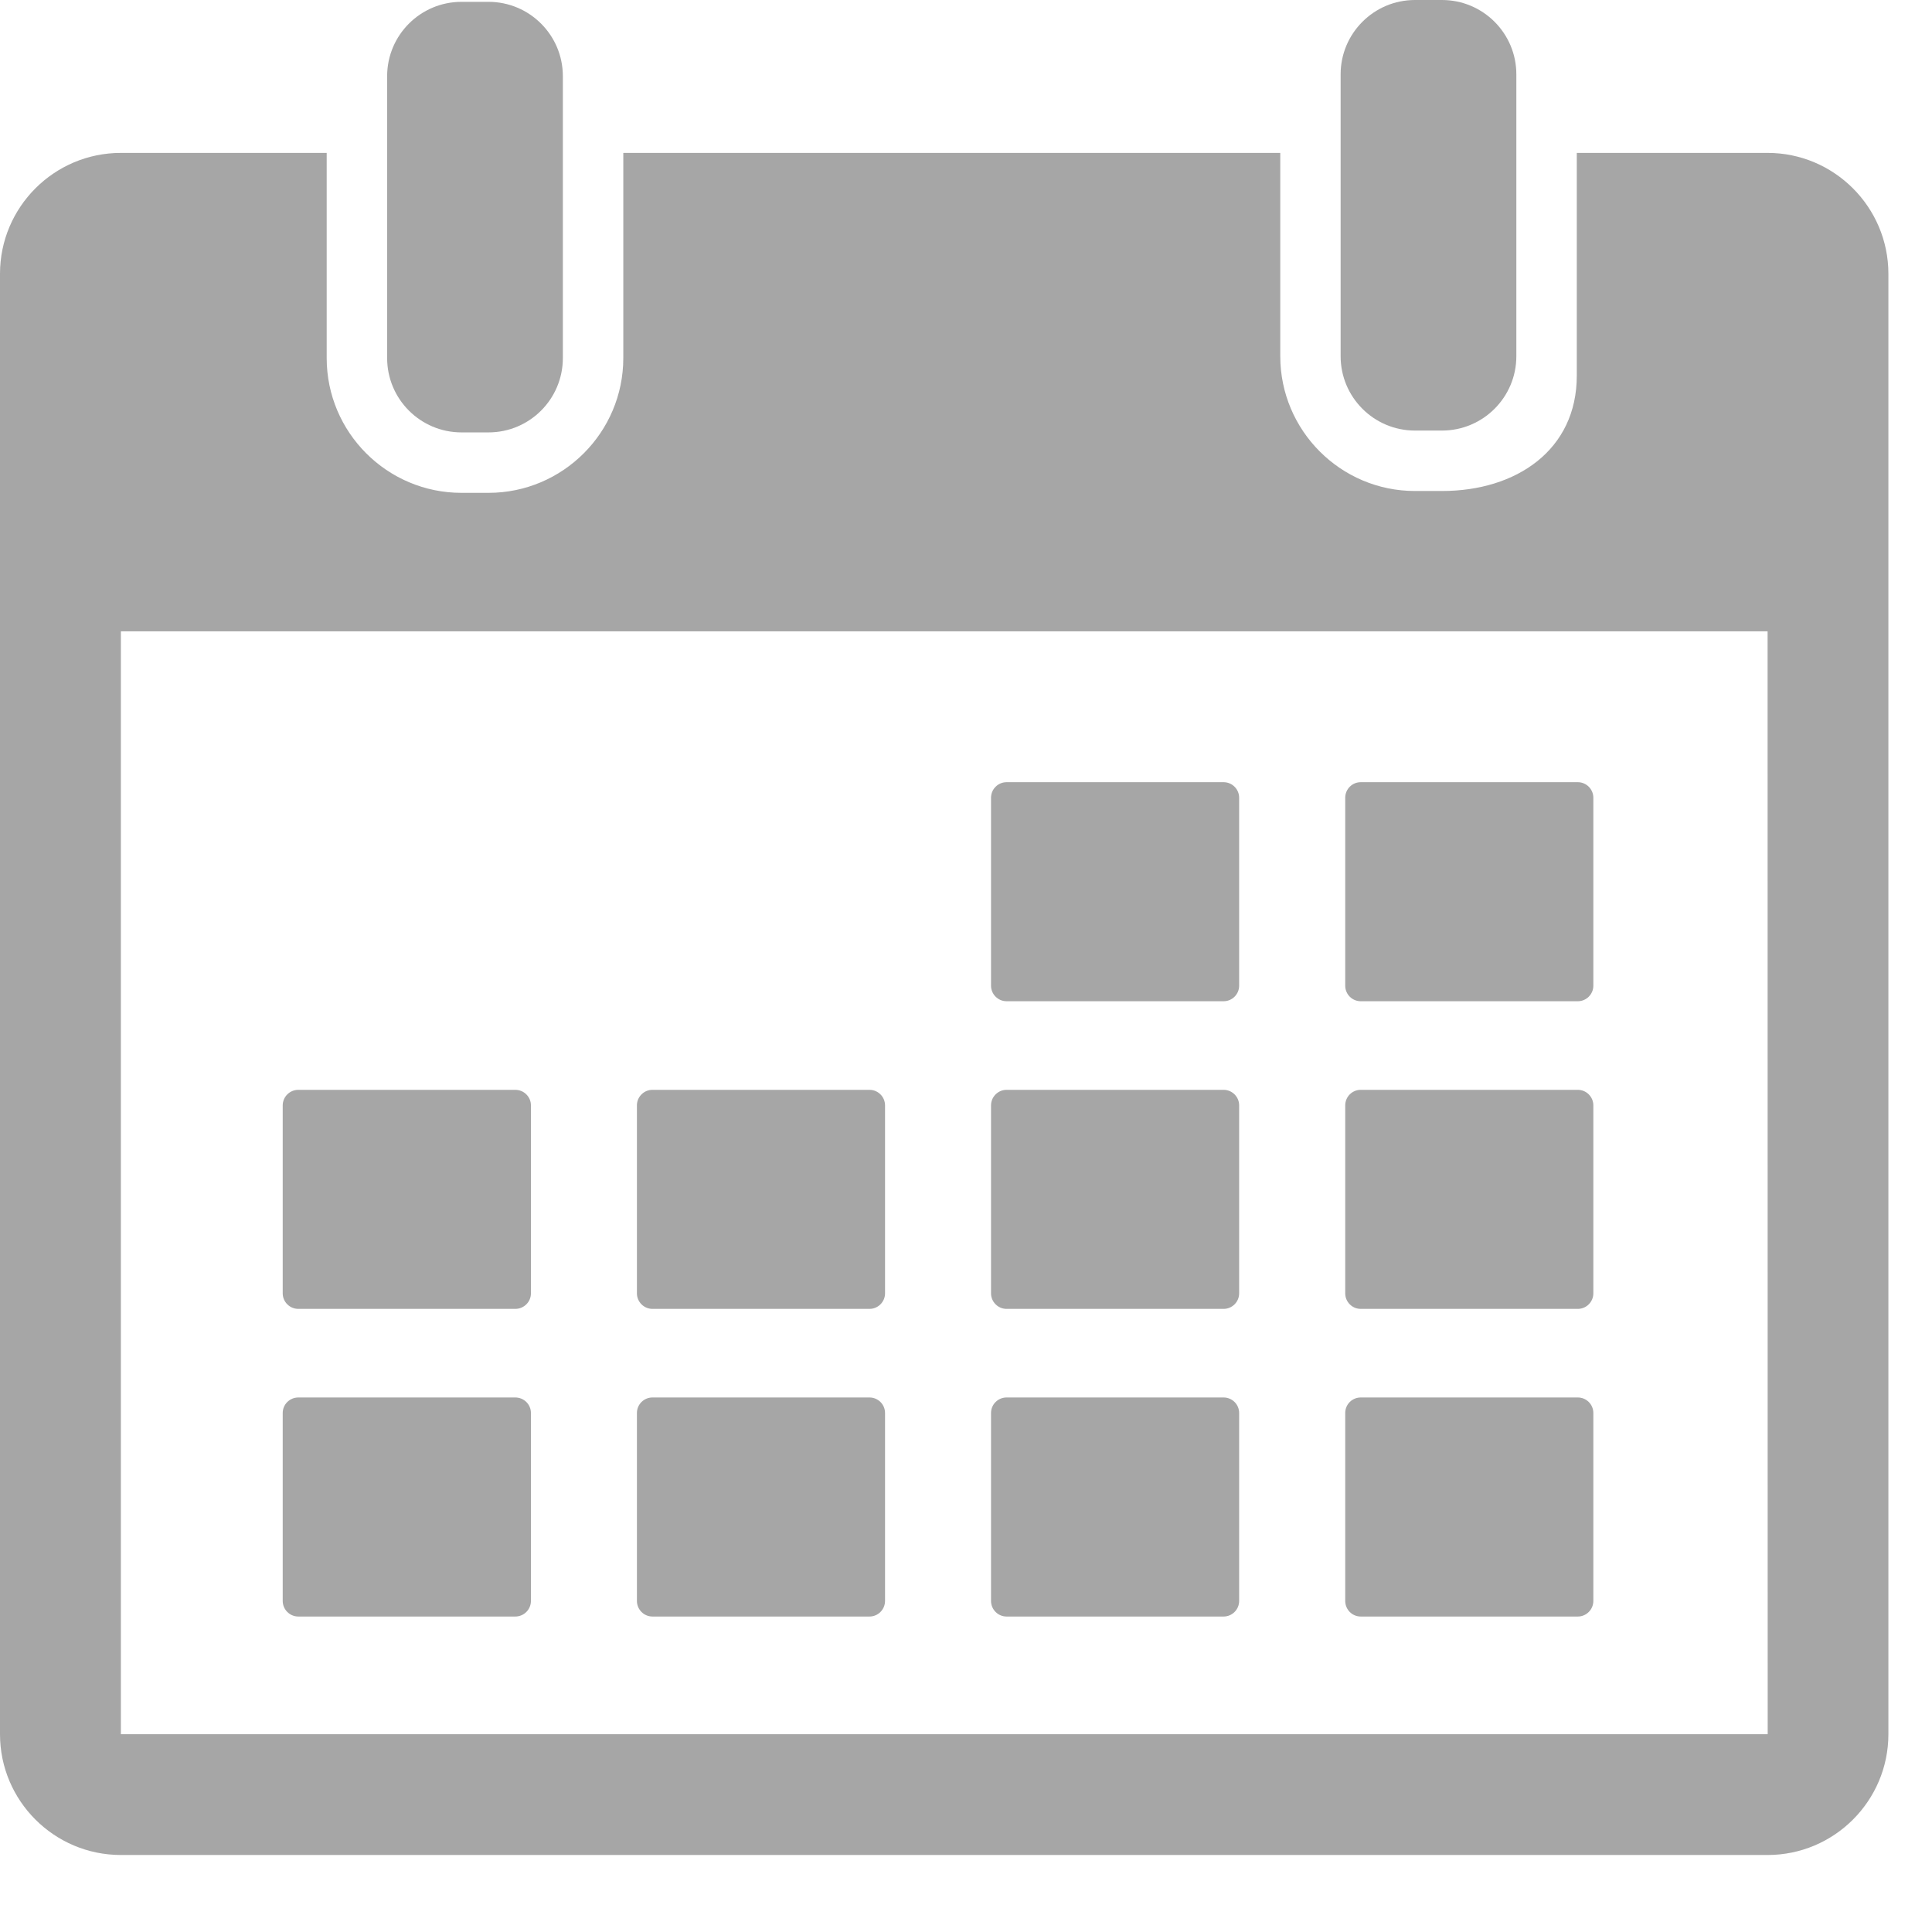 <svg width="21" height="21" viewBox="0 0 21 21" fill="none" xmlns="http://www.w3.org/2000/svg">
<g opacity="0.35">
<path d="M5.016 4.7H5.31C5.756 4.7 6.118 4.338 6.118 3.892V1.662V0.828C6.118 0.382 5.756 0.02 5.31 0.02H5.016C4.57 0.02 4.208 0.382 4.208 0.828V1.662V3.892C4.208 4.338 4.57 4.7 5.016 4.7Z" fill="black"/>
<path d="M15.38 4.68H15.674C16.12 4.68 16.482 4.318 16.482 3.872V1.45V0.808C16.482 0.362 16.12 0 15.674 0H15.38C14.934 0 14.572 0.362 14.572 0.808V1.45V3.872C14.572 4.318 14.934 4.68 15.38 4.68Z" fill="black"/>
<path d="M19.213 1.662H17.139V4.084C17.139 4.891 16.482 5.337 15.674 5.337H15.38C14.573 5.337 13.916 4.68 13.916 3.872V1.662H6.775V3.892C6.775 4.7 6.117 5.357 5.31 5.357H5.016C4.208 5.357 3.551 4.7 3.551 3.892V1.662H1.314C0.589 1.662 0 2.251 0 2.976V18.85C0 19.574 0.589 20.163 1.314 20.163H19.213C19.937 20.163 20.526 19.574 20.526 18.85V2.976C20.526 2.252 19.937 1.662 19.213 1.662ZM19.213 18.85H1.314L1.314 6.862H19.213L19.214 18.85C19.214 18.85 19.213 18.85 19.213 18.85Z" fill="black"/>
<path d="M10.941 10.883H13.3C13.393 10.883 13.469 10.807 13.469 10.714V8.671C13.469 8.578 13.393 8.502 13.3 8.502H10.941C10.848 8.502 10.772 8.578 10.772 8.671V10.714C10.772 10.807 10.848 10.883 10.941 10.883Z" fill="black"/>
<path d="M14.791 10.883H17.15C17.243 10.883 17.319 10.807 17.319 10.714V8.671C17.319 8.578 17.243 8.502 17.15 8.502H14.791C14.697 8.502 14.622 8.578 14.622 8.671V10.714C14.622 10.807 14.697 10.883 14.791 10.883Z" fill="black"/>
<path d="M3.243 14.227H5.601C5.695 14.227 5.771 14.151 5.771 14.058V12.015C5.771 11.922 5.695 11.846 5.601 11.846H3.243C3.149 11.846 3.073 11.922 3.073 12.015V14.058C3.073 14.151 3.149 14.227 3.243 14.227Z" fill="black"/>
<path d="M7.092 14.227H9.451C9.544 14.227 9.62 14.151 9.62 14.058V12.015C9.62 11.922 9.544 11.846 9.451 11.846H7.092C6.999 11.846 6.923 11.922 6.923 12.015V14.058C6.923 14.151 6.999 14.227 7.092 14.227Z" fill="black"/>
<path d="M10.941 14.227H13.3C13.393 14.227 13.469 14.151 13.469 14.058V12.015C13.469 11.922 13.393 11.846 13.3 11.846H10.941C10.848 11.846 10.772 11.922 10.772 12.015V14.058C10.772 14.151 10.848 14.227 10.941 14.227Z" fill="black"/>
<path d="M14.791 14.227H17.15C17.243 14.227 17.319 14.151 17.319 14.058V12.015C17.319 11.922 17.243 11.846 17.15 11.846H14.791C14.697 11.846 14.622 11.922 14.622 12.015V14.058C14.622 14.151 14.697 14.227 14.791 14.227Z" fill="black"/>
<path d="M5.601 15.19H3.243C3.149 15.19 3.073 15.265 3.073 15.359V17.401C3.073 17.495 3.149 17.571 3.243 17.571H5.601C5.695 17.571 5.771 17.495 5.771 17.401V15.359C5.771 15.265 5.695 15.19 5.601 15.19Z" fill="black"/>
<path d="M9.451 15.19H7.092C6.999 15.19 6.923 15.265 6.923 15.359V17.401C6.923 17.495 6.999 17.571 7.092 17.571H9.451C9.544 17.571 9.62 17.495 9.62 17.401V15.359C9.62 15.265 9.544 15.19 9.451 15.19Z" fill="black"/>
<path d="M13.3 15.19H10.941C10.848 15.19 10.772 15.265 10.772 15.359V17.401C10.772 17.495 10.848 17.571 10.941 17.571H13.3C13.393 17.571 13.469 17.495 13.469 17.401V15.359C13.469 15.265 13.393 15.19 13.3 15.19Z" fill="black"/>
<path d="M17.15 15.19H14.791C14.697 15.19 14.622 15.265 14.622 15.359V17.401C14.622 17.495 14.697 17.571 14.791 17.571H17.15C17.243 17.571 17.319 17.495 17.319 17.401V15.359C17.319 15.265 17.243 15.19 17.15 15.19Z" fill="black"/>
</g>
</svg>

